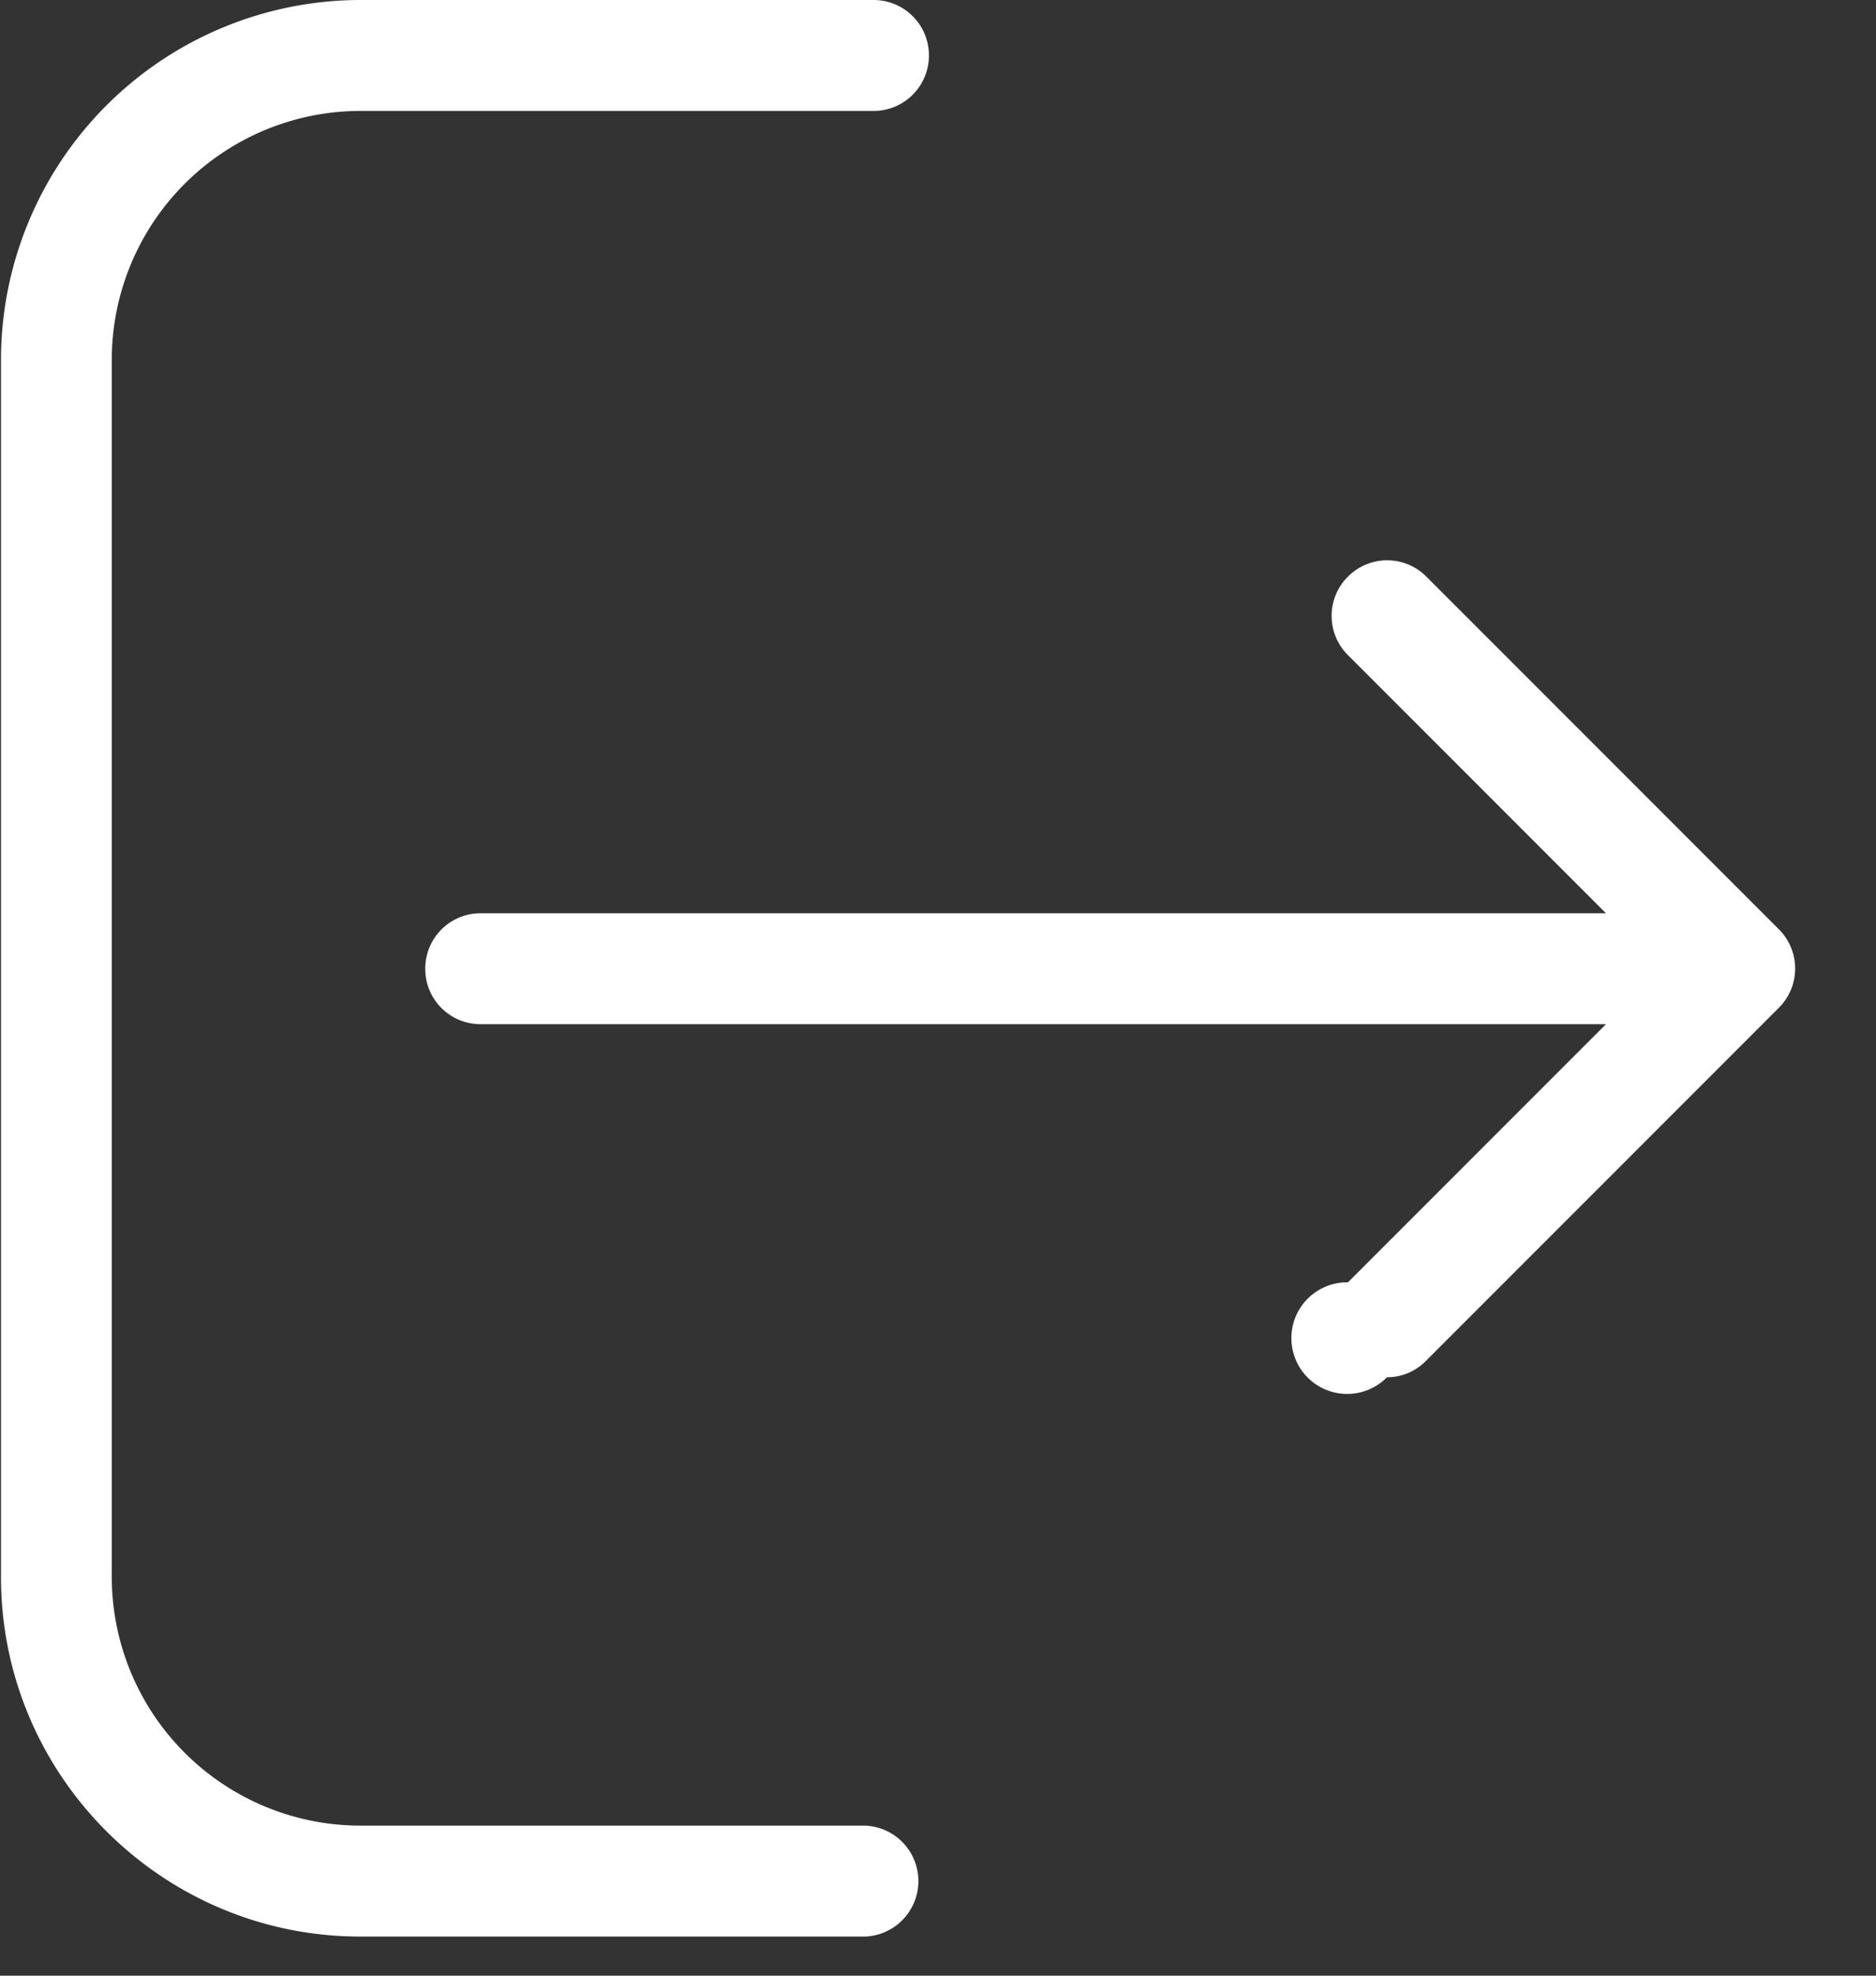 <svg xmlns="http://www.w3.org/2000/svg" width="19" height="20" viewBox="0 0 19 20">
    <rect x="0" y="0" width="19" height="20" fill="#333333" stroke="none"/>
    <g fill="#FFF" fill-rule="nonzero">
        <path d="M8.763 18.481H3.65a2.52 2.52 0 0 1-2.518-2.517V3.641A2.52 2.52 0 0 1 3.65 1.123h5.196a.56.56 0 0 0 .562-.561A.56.56 0 0 0 8.846 0H3.65A3.645 3.645 0 0 0 .01 3.64v12.324c0 2.01 1.634 3.64 3.64 3.64h5.113a.562.562 0 0 0 0-1.123z"/>
        <path d="M18.016 9.407l-3.57-3.57a.56.56 0 0 0-.794 0 .56.56 0 0 0 0 .795l2.613 2.613H4.869a.56.56 0 0 0-.562.562c0 .312.25.561.562.561h11.396l-2.613 2.613a.565.565 0 1 0 .395.961.548.548 0 0 0 .395-.166l3.57-3.57a.561.561 0 0 0 .004-.799z"/>
    </g>
</svg>
